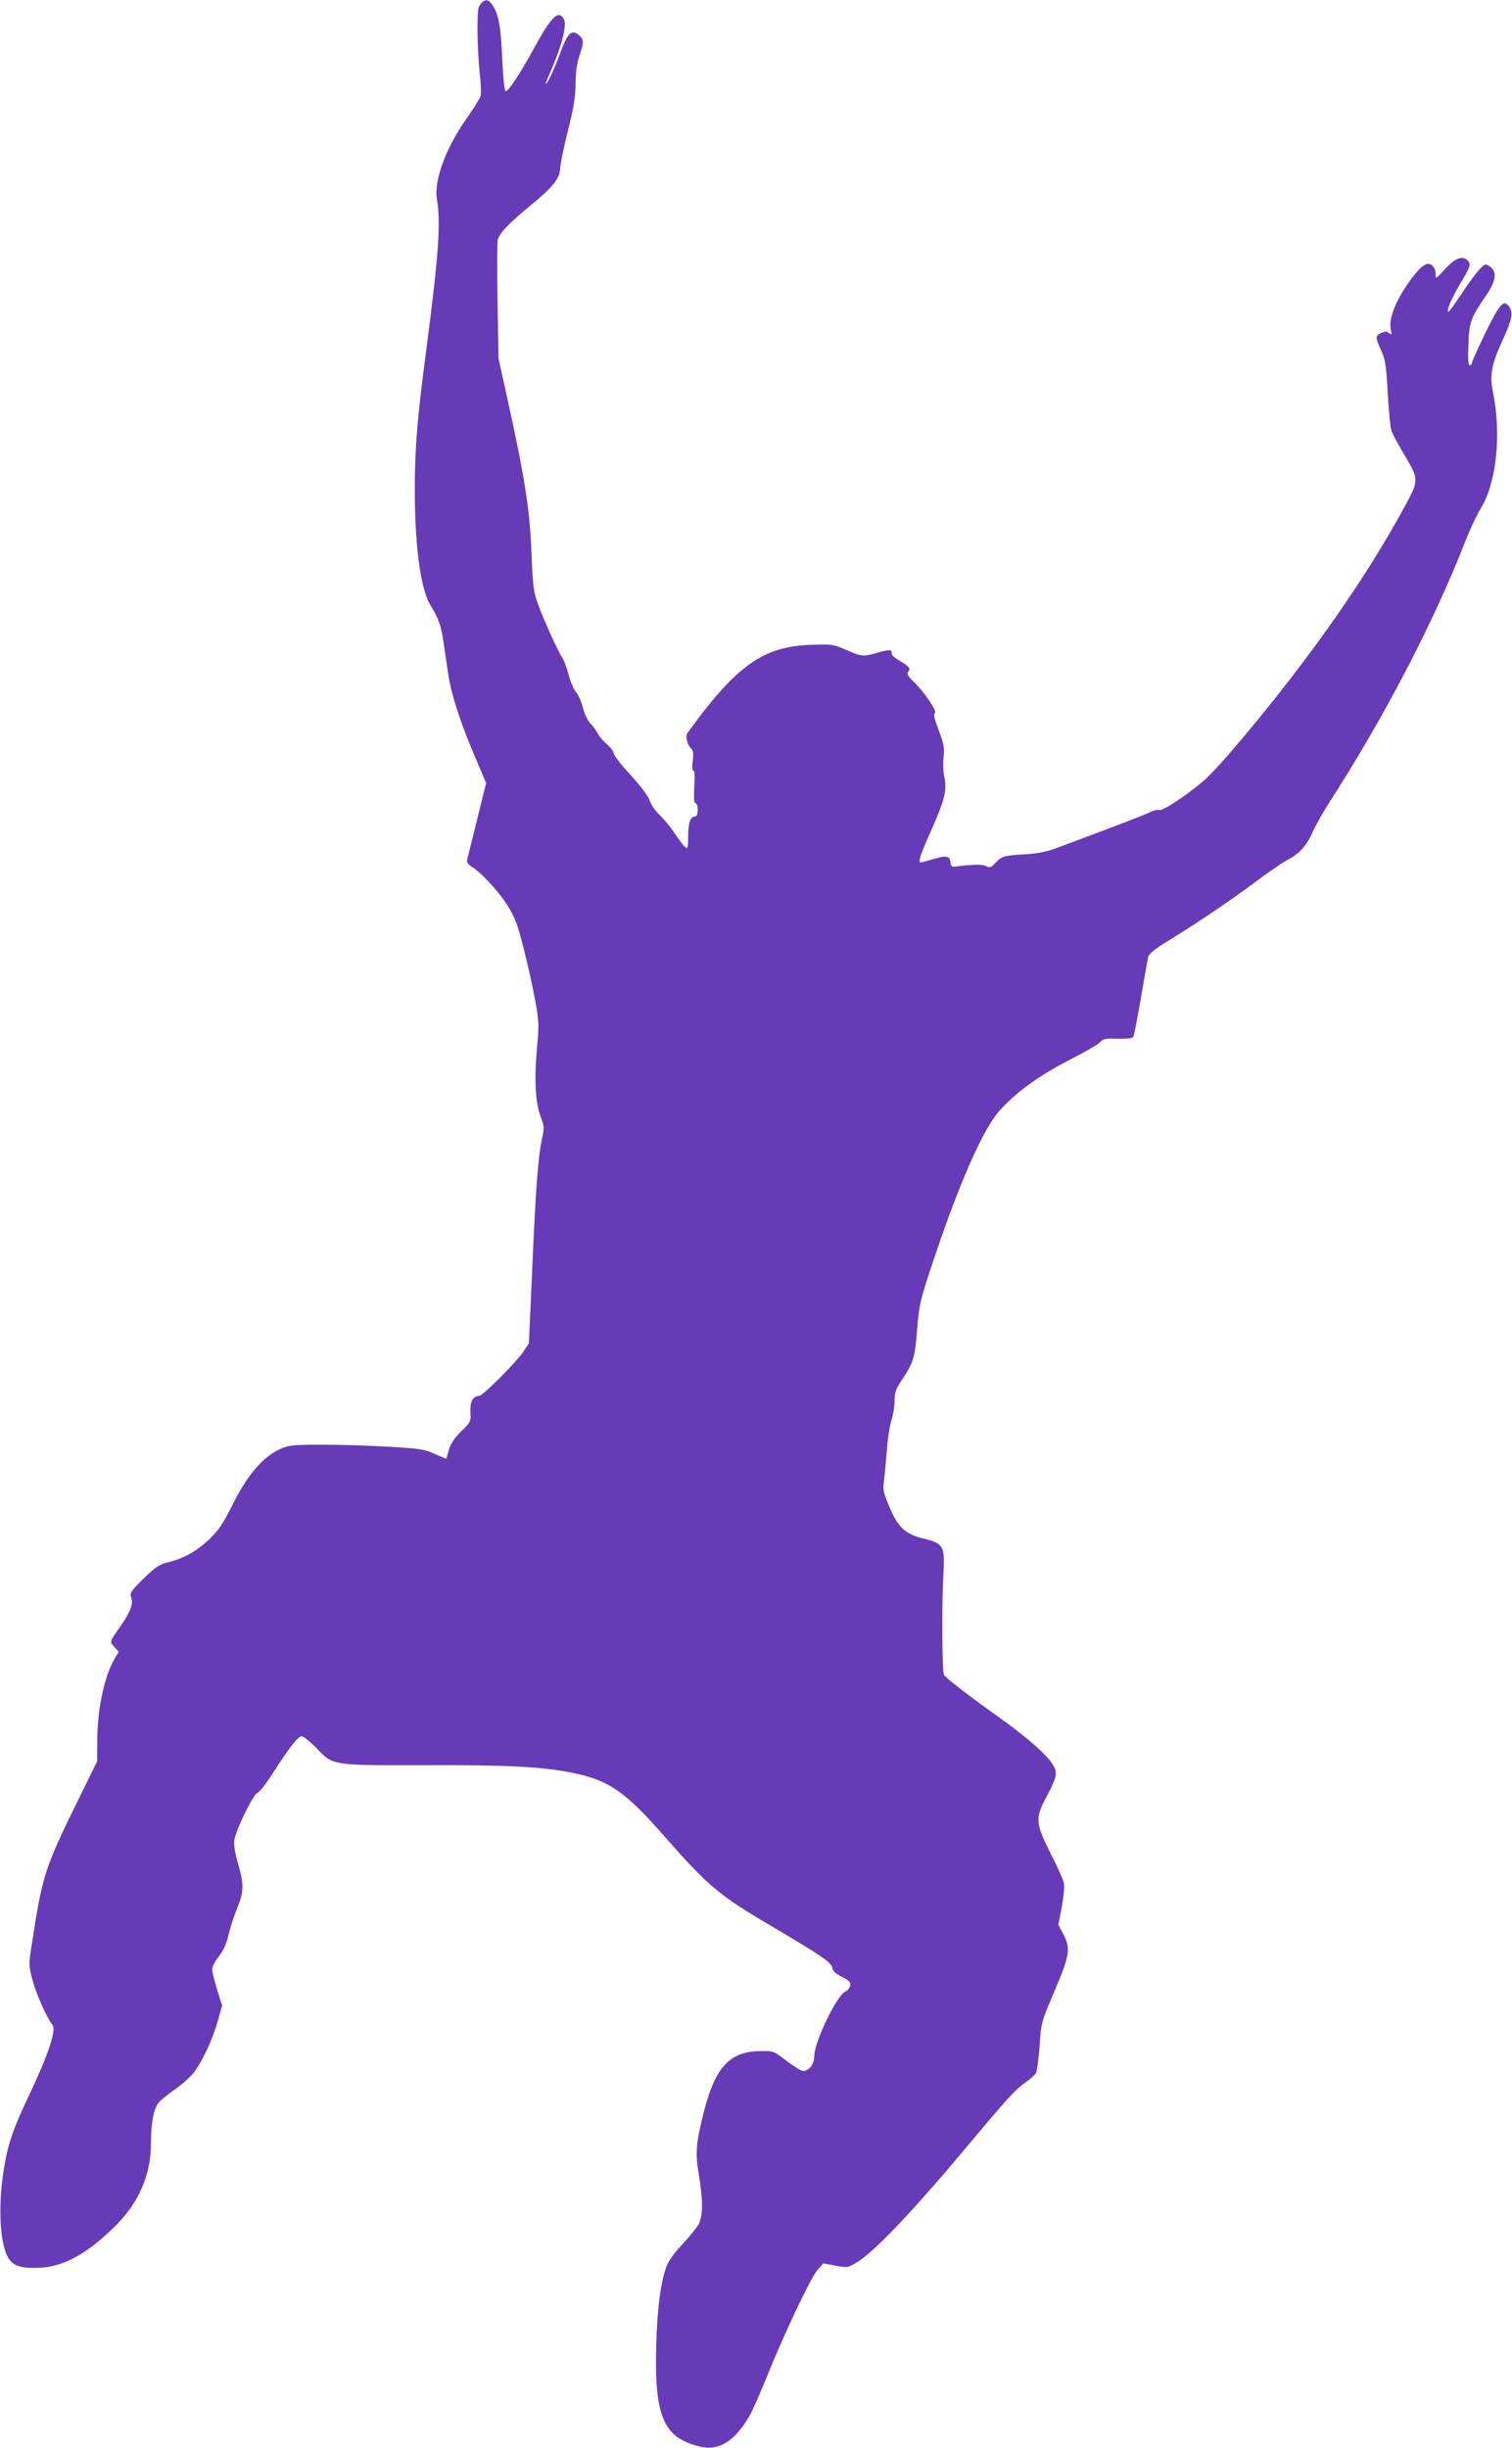 <?xml version="1.0" standalone="no"?>
<!DOCTYPE svg PUBLIC "-//W3C//DTD SVG 20010904//EN"
 "http://www.w3.org/TR/2001/REC-SVG-20010904/DTD/svg10.dtd">
<svg version="1.0" xmlns="http://www.w3.org/2000/svg"
 width="791pt" height="1280pt" viewBox="0 0 791 1280"
 preserveAspectRatio="xMidYMid meet">
<g transform="translate(0,1280) scale(0.1,-0.1)"
fill="#673ab7" stroke="none">
<path d="M2515 12780 c-15 -16 -17 -38 -17 -145 1 -70 6 -169 12 -221 6 -52 8
-104 4 -117 -3 -12 -37 -65 -73 -117 -110 -155 -172 -325 -155 -425 21 -121 8
-295 -56 -785 -47 -357 -60 -511 -60 -730 0 -303 31 -524 84 -609 38 -60 54
-103 66 -188 6 -43 18 -119 25 -169 17 -110 64 -255 141 -434 l57 -135 -48
-195 c-27 -107 -50 -202 -52 -210 -2 -9 8 -22 24 -32 49 -29 143 -130 189
-205 38 -60 52 -97 85 -229 22 -86 49 -209 60 -272 19 -105 19 -125 8 -244
-15 -162 -8 -286 19 -356 19 -50 20 -58 7 -120 -21 -101 -33 -268 -51 -687
l-17 -380 -30 -45 c-41 -59 -212 -230 -231 -230 -31 0 -48 -31 -45 -84 3 -49
2 -52 -48 -101 -35 -34 -55 -64 -64 -95 -7 -25 -13 -46 -14 -48 -1 -1 -28 10
-61 25 -53 24 -78 28 -234 37 -96 6 -254 11 -350 11 -162 0 -179 -2 -227 -24
-87 -39 -170 -136 -245 -287 -54 -108 -73 -135 -127 -187 -67 -62 -131 -97
-216 -118 -41 -10 -63 -25 -124 -84 -69 -69 -73 -74 -64 -101 12 -33 -9 -83
-71 -169 -42 -58 -43 -62 -16 -90 l21 -22 -20 -35 c-55 -92 -91 -262 -92 -426
l-1 -113 -102 -208 c-173 -352 -184 -387 -240 -751 -16 -101 -16 -108 3 -181
19 -73 78 -206 106 -239 21 -24 -23 -155 -115 -350 -99 -208 -123 -282 -145
-439 -21 -147 -16 -307 12 -391 23 -70 58 -90 154 -90 138 0 258 61 411 208
133 128 198 275 198 448 0 108 15 182 43 212 12 13 47 41 77 62 31 21 73 57
94 80 46 52 106 176 136 284 l22 78 -26 83 c-14 46 -26 94 -26 106 0 13 15 43
34 67 23 28 40 65 52 115 9 39 30 103 46 141 34 84 35 122 3 232 -17 59 -23
99 -19 123 10 56 99 238 120 245 11 3 46 48 78 98 91 142 135 198 154 198 10
0 46 -29 80 -64 84 -89 80 -88 563 -87 430 2 618 -8 774 -40 190 -38 276 -98
482 -333 229 -260 285 -308 558 -468 264 -156 313 -189 319 -218 3 -18 18 -32
51 -48 37 -18 46 -27 43 -45 -2 -12 -13 -26 -26 -32 -44 -19 -162 -264 -162
-336 0 -43 -27 -79 -58 -79 -10 0 -49 24 -86 52 -69 53 -69 53 -140 52 -156
-2 -232 -82 -291 -307 -44 -172 -49 -225 -29 -339 22 -131 22 -214 -1 -259
-10 -18 -46 -64 -81 -101 -36 -37 -73 -86 -83 -110 -32 -74 -53 -222 -58 -423
-8 -279 19 -404 102 -473 42 -34 121 -62 174 -62 79 1 149 56 214 170 14 25
51 108 82 185 93 231 235 532 270 572 l32 37 63 -12 c62 -11 66 -11 109 15 94
55 303 276 601 633 189 226 233 274 287 312 24 16 47 37 53 48 5 10 14 74 19
142 8 122 9 125 75 279 82 194 88 226 51 300 l-28 54 18 93 c9 51 15 107 11
124 -3 16 -33 84 -67 150 -81 161 -84 189 -29 293 57 107 63 130 44 167 -27
53 -136 150 -294 262 -165 118 -271 200 -282 219 -9 18 -12 363 -3 512 9 163
4 173 -107 200 -94 23 -132 60 -177 170 -30 70 -33 86 -26 135 4 30 10 102 15
160 4 58 15 127 24 154 9 27 16 72 16 101 0 44 6 61 45 119 55 84 62 108 74
267 10 117 16 144 80 335 137 411 261 694 347 792 84 96 209 187 365 267 80
41 154 83 164 95 16 18 29 20 93 18 49 -1 76 2 81 10 4 7 22 99 40 205 18 106
35 202 38 214 3 15 39 43 106 84 150 92 325 210 460 311 66 49 136 97 157 108
66 34 101 71 135 144 17 39 57 109 87 156 288 446 548 945 713 1367 25 64 61
141 81 173 84 136 110 391 63 619 -17 78 -4 141 51 260 51 111 57 143 36 176
-28 43 -51 17 -127 -140 -38 -78 -69 -147 -69 -154 0 -6 -5 -11 -11 -11 -8 0
-10 33 -7 108 4 119 12 139 94 259 52 76 57 124 16 151 -21 14 -24 13 -55 -20
-17 -19 -59 -75 -92 -126 -33 -50 -63 -92 -67 -92 -14 0 14 67 62 148 53 89
57 101 38 120 -27 27 -65 13 -117 -44 -50 -54 -51 -55 -51 -27 0 32 -16 53
-40 53 -24 0 -68 -46 -121 -128 -56 -86 -84 -167 -73 -214 6 -28 5 -31 -9 -20
-11 10 -20 10 -41 1 -32 -15 -32 -23 0 -93 22 -49 26 -75 34 -223 5 -93 14
-181 20 -198 6 -16 35 -70 65 -120 77 -129 77 -136 15 -253 -139 -259 -322
-541 -545 -837 -191 -254 -437 -548 -516 -616 -89 -77 -217 -162 -235 -155 -9
3 -30 -2 -47 -11 -28 -14 -118 -49 -482 -185 -58 -22 -103 -31 -165 -35 -115
-6 -129 -10 -161 -44 -25 -26 -31 -29 -50 -18 -20 10 -77 9 -164 -3 -15 -2
-21 4 -23 25 -4 32 -24 35 -98 12 -27 -8 -52 -15 -56 -15 -17 0 -5 36 52 164
71 159 85 214 71 279 -6 25 -8 73 -5 105 6 52 2 71 -25 143 -23 60 -28 84 -20
90 14 8 -58 114 -115 168 -27 26 -33 38 -25 47 15 18 6 29 -47 60 -28 17 -43
32 -40 40 7 18 -18 18 -80 -1 -67 -20 -76 -19 -156 16 -69 30 -75 31 -187 27
-250 -9 -391 -110 -645 -462 -11 -16 -1 -60 19 -80 12 -12 14 -27 9 -66 -4
-32 -3 -50 4 -50 6 0 8 -31 4 -85 -3 -60 -1 -85 7 -85 6 0 11 -15 11 -35 0
-24 -5 -35 -15 -35 -23 0 -35 -34 -35 -106 0 -60 -2 -65 -16 -53 -9 7 -34 40
-56 74 -23 33 -58 76 -79 95 -20 19 -42 51 -49 71 -6 22 -46 76 -100 135 -50
54 -90 106 -90 116 0 9 -15 29 -34 45 -18 15 -39 39 -46 53 -7 14 -25 39 -40
55 -16 18 -33 52 -40 83 -7 29 -23 66 -35 81 -13 15 -31 56 -40 92 -9 35 -24
75 -33 89 -24 36 -100 204 -129 285 -22 62 -26 93 -33 275 -9 221 -37 397
-131 820 l-41 185 -5 298 c-3 163 -2 308 1 322 9 36 55 85 172 181 115 94 154
143 154 191 0 17 18 105 40 195 32 126 41 183 41 252 1 59 7 106 20 144 24 69
24 85 1 105 -41 38 -63 16 -105 -101 -27 -73 -64 -152 -72 -152 -2 0 8 28 24
63 58 130 88 245 71 276 -28 52 -64 17 -155 -149 -73 -134 -137 -231 -150
-227 -6 2 -13 71 -17 163 -8 172 -18 233 -48 282 -23 37 -40 40 -65 12z"/>
</g>
</svg>
